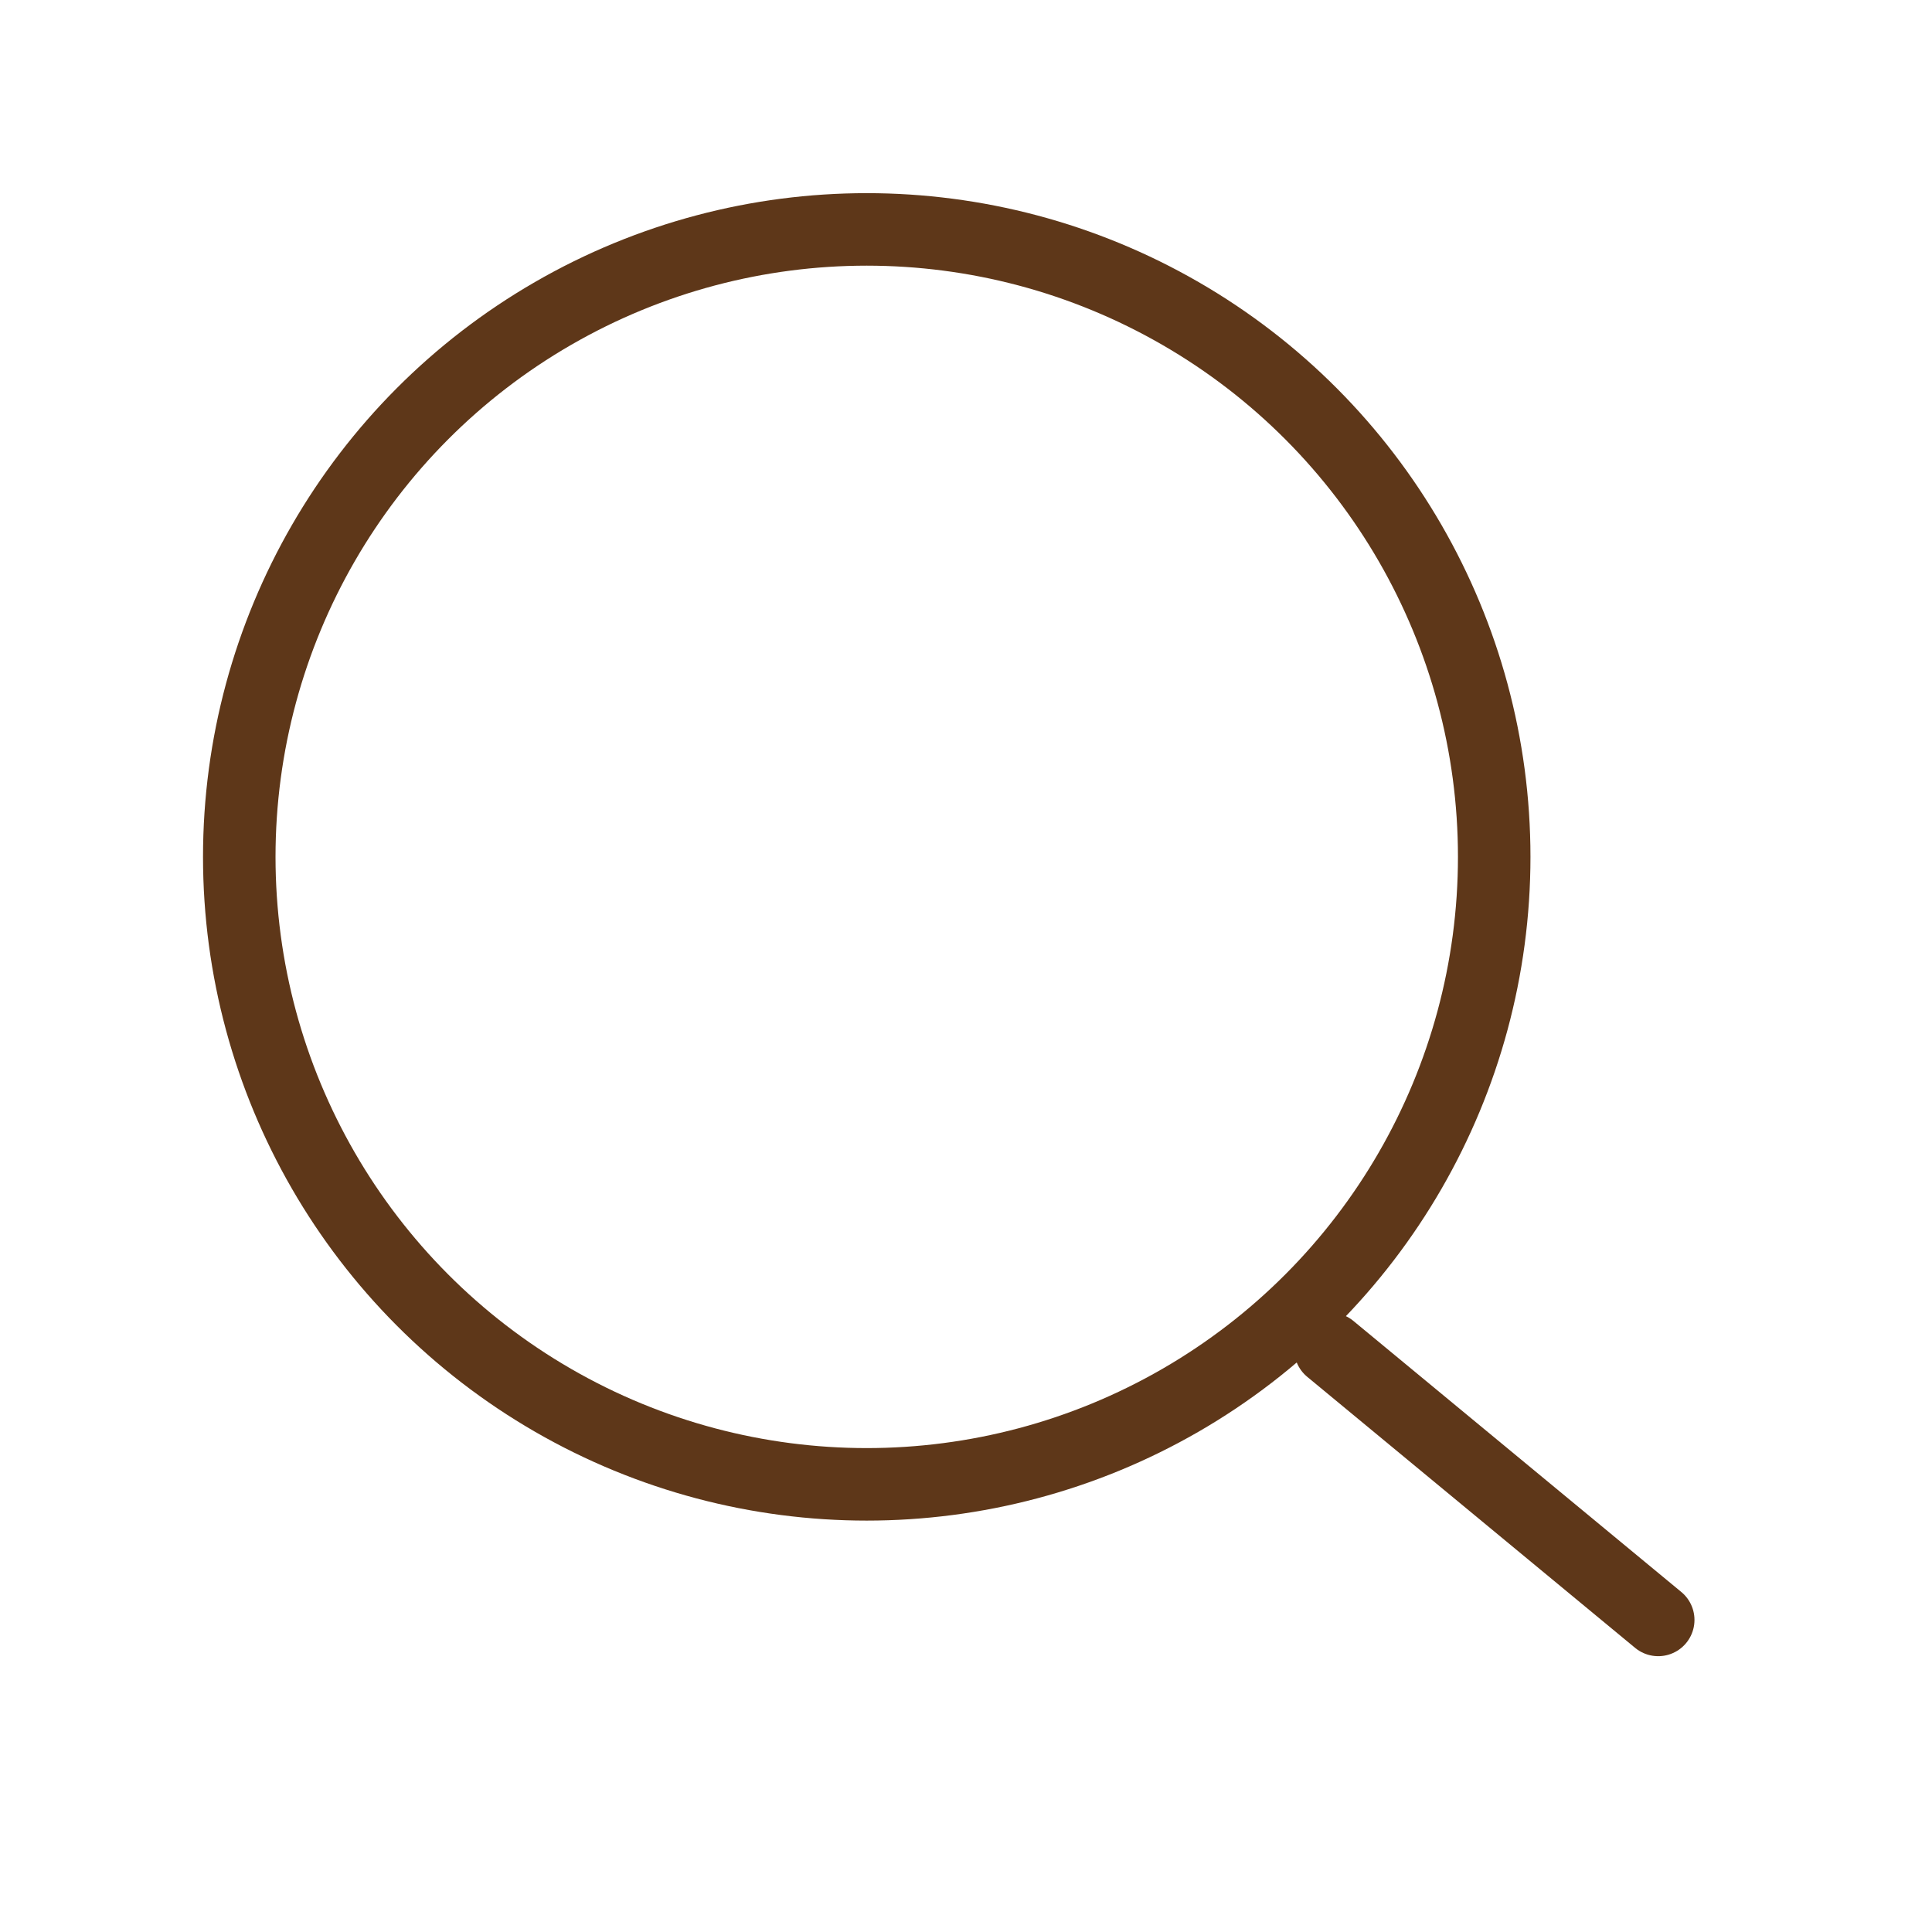 <?xml version="1.0" encoding="UTF-8"?>
<svg id="_レイヤー_1" data-name="レイヤー 1" xmlns="http://www.w3.org/2000/svg" viewBox="0 0 133.23 133.23">
  <defs>
    <style>
      .cls-1 {
        fill: none;
        stroke: #5e3719;
        stroke-linecap: round;
        stroke-miterlimit: 10;
        stroke-width: 5px;
      }
    </style>
  </defs>
  <circle class="cls-1" cx="59.77" cy="59.09" r="43.27"/>
  <line class="cls-1" x1="91.74" y1="93.02" x2="114.35" y2="111.71"/>
</svg>